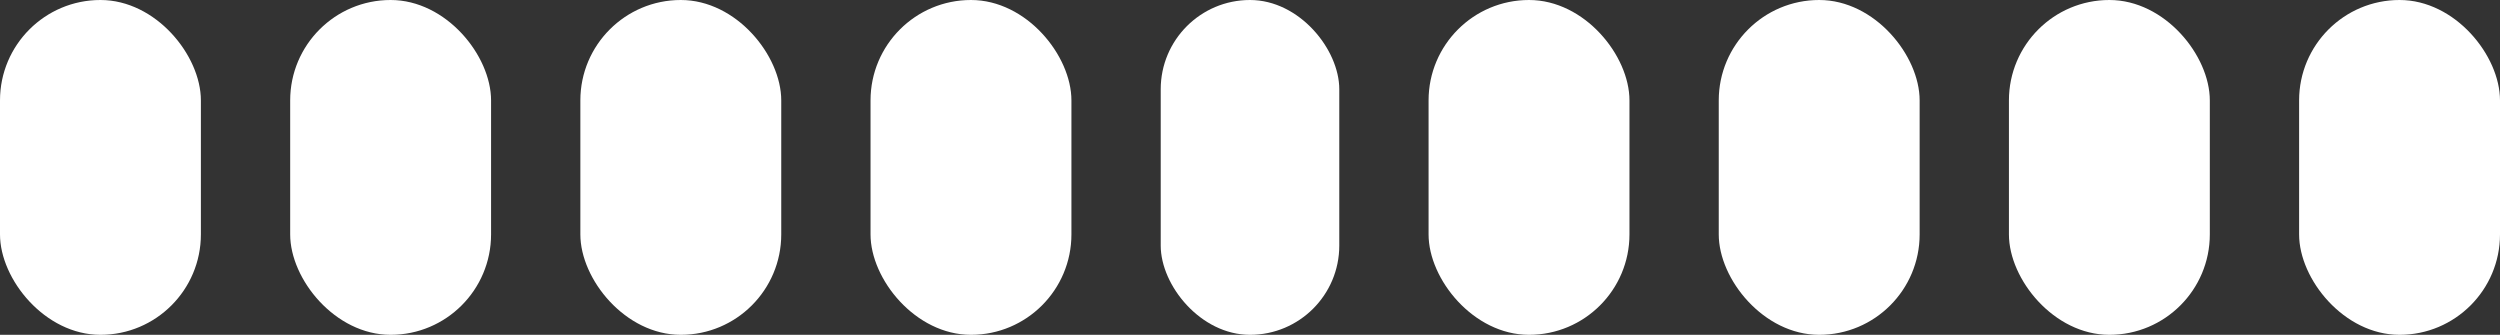 <?xml version="1.0" encoding="UTF-8"?> <svg xmlns="http://www.w3.org/2000/svg" width="112" height="15" viewBox="0 0 112 15" fill="none"><rect x="0" y="0" width="112" height="15" fill="#333333" stroke="none"/><rect width="9" height="15" rx="4.5" fill="white"></rect><rect x="13" width="9" height="15" rx="4.5" fill="white"></rect><rect x="26" width="9" height="15" rx="4.5" fill="white"></rect><rect x="39" width="9" height="15" rx="4.5" fill="white"></rect><rect x="52" width="8" height="15" rx="4" fill="white"></rect><rect x="64" width="9" height="15" rx="4.5" fill="white"></rect><rect x="77" width="9" height="15" rx="4.5" fill="white"></rect><rect x="90" width="9" height="15" rx="4.5" fill="white"></rect><rect x="103" width="9" height="15" rx="4.5" fill="white"></rect></svg> 